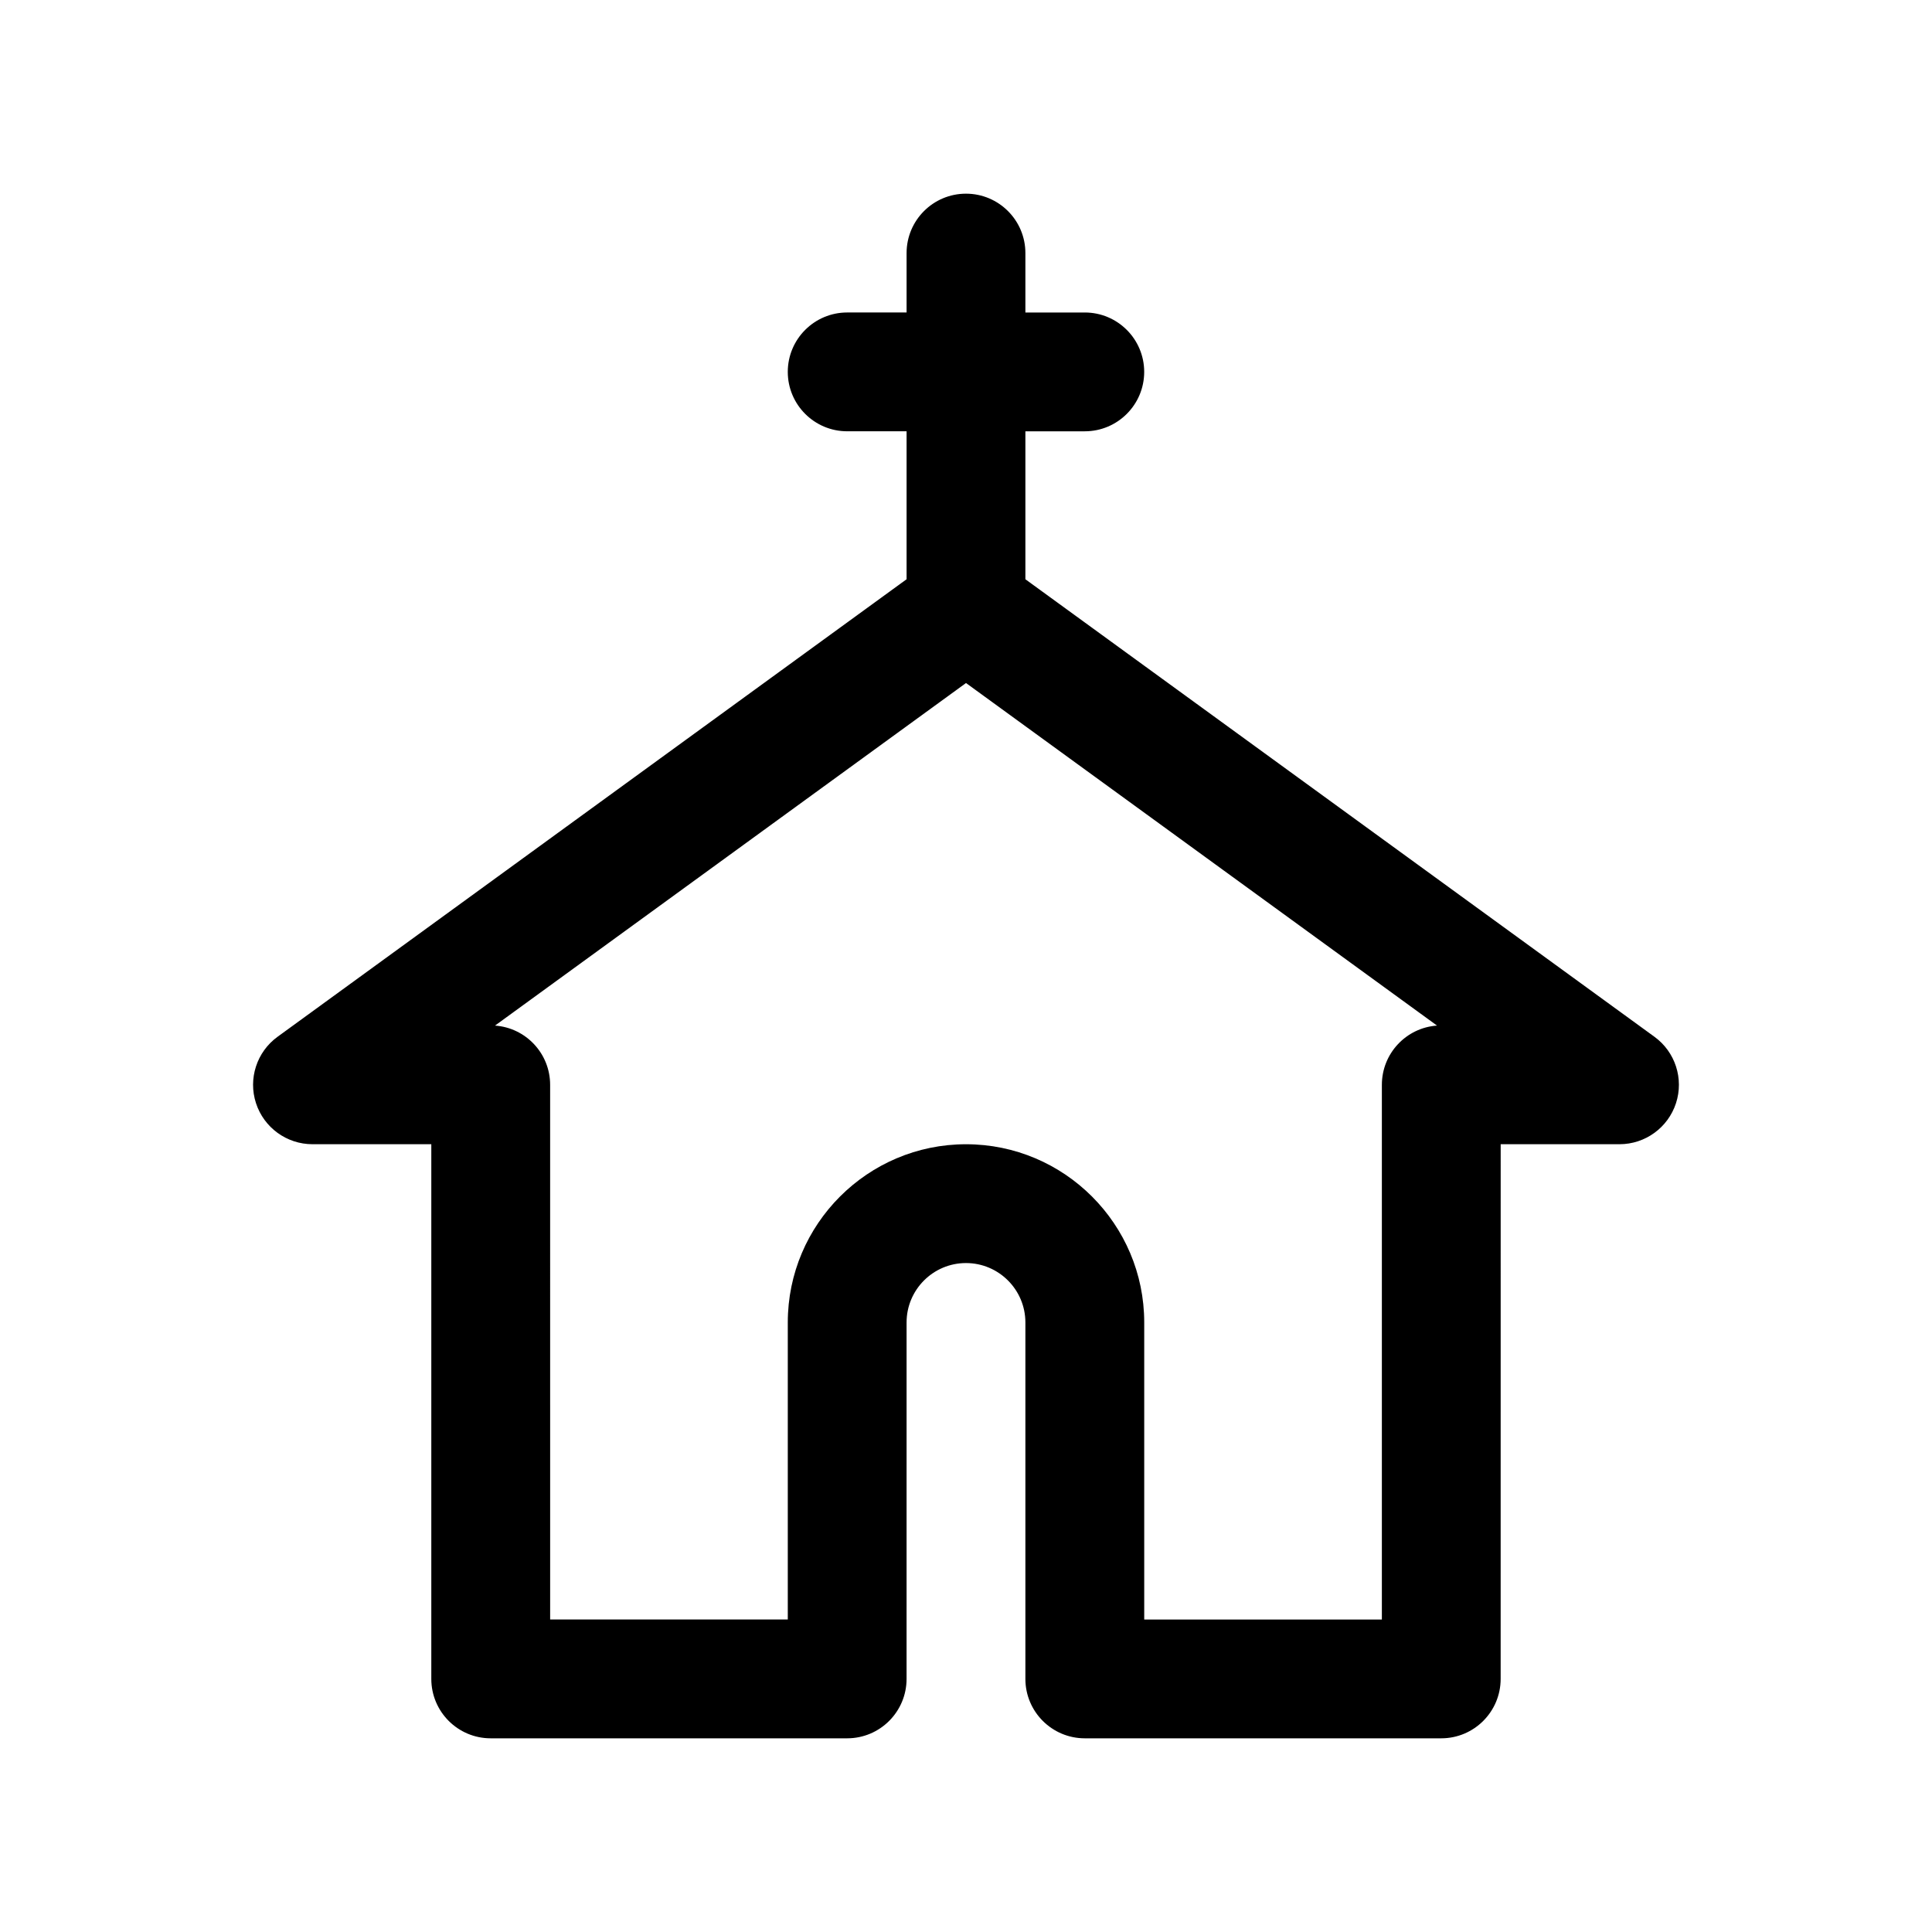 <?xml version="1.0" encoding="UTF-8"?>
<!-- The Best Svg Icon site in the world: iconSvg.co, Visit us! https://iconsvg.co -->
<svg fill="#000000" width="800px" height="800px" version="1.1" viewBox="144 144 512 512" xmlns="http://www.w3.org/2000/svg">
 <path d="m582.45 418.76-166.71-121.25v-39.211h15.742c8.691 0 15.742-7.055 15.742-15.742 0-8.691-7.055-15.742-15.742-15.742h-15.742v-15.746c0-8.691-7.055-15.742-15.742-15.742-8.691 0-15.742 7.055-15.742 15.742v15.742h-15.742c-8.691 0-15.742 7.055-15.742 15.742 0 8.691 7.055 15.742 15.742 15.742h15.742v39.211l-166.7 121.25c-5.519 4.008-7.824 11.117-5.715 17.594 2.109 6.488 8.156 10.879 14.973 10.879h31.488v141.7c0 8.691 7.055 15.742 15.742 15.742h94.465c8.691 0 15.742-7.055 15.742-15.742l0.004-94.465c0-8.684 7.062-15.742 15.742-15.742 8.684 0 15.742 7.062 15.742 15.742v94.465c0 8.691 7.055 15.742 15.742 15.742h94.465c8.691 0 15.742-7.055 15.742-15.742l0.008-141.7h31.488c6.816 0 12.863-4.394 14.973-10.879 2.109-6.481-0.199-13.586-5.707-17.594zm-72.242 12.73v141.7h-62.977v-78.723c0-26.047-21.184-47.23-47.23-47.23s-47.23 21.184-47.23 47.23v78.719h-62.977l-0.004-141.69c0-8.32-6.445-15.129-14.609-15.703l124.82-90.785 124.82 90.781c-8.168 0.574-14.613 7.383-14.613 15.707z"/>
</svg>